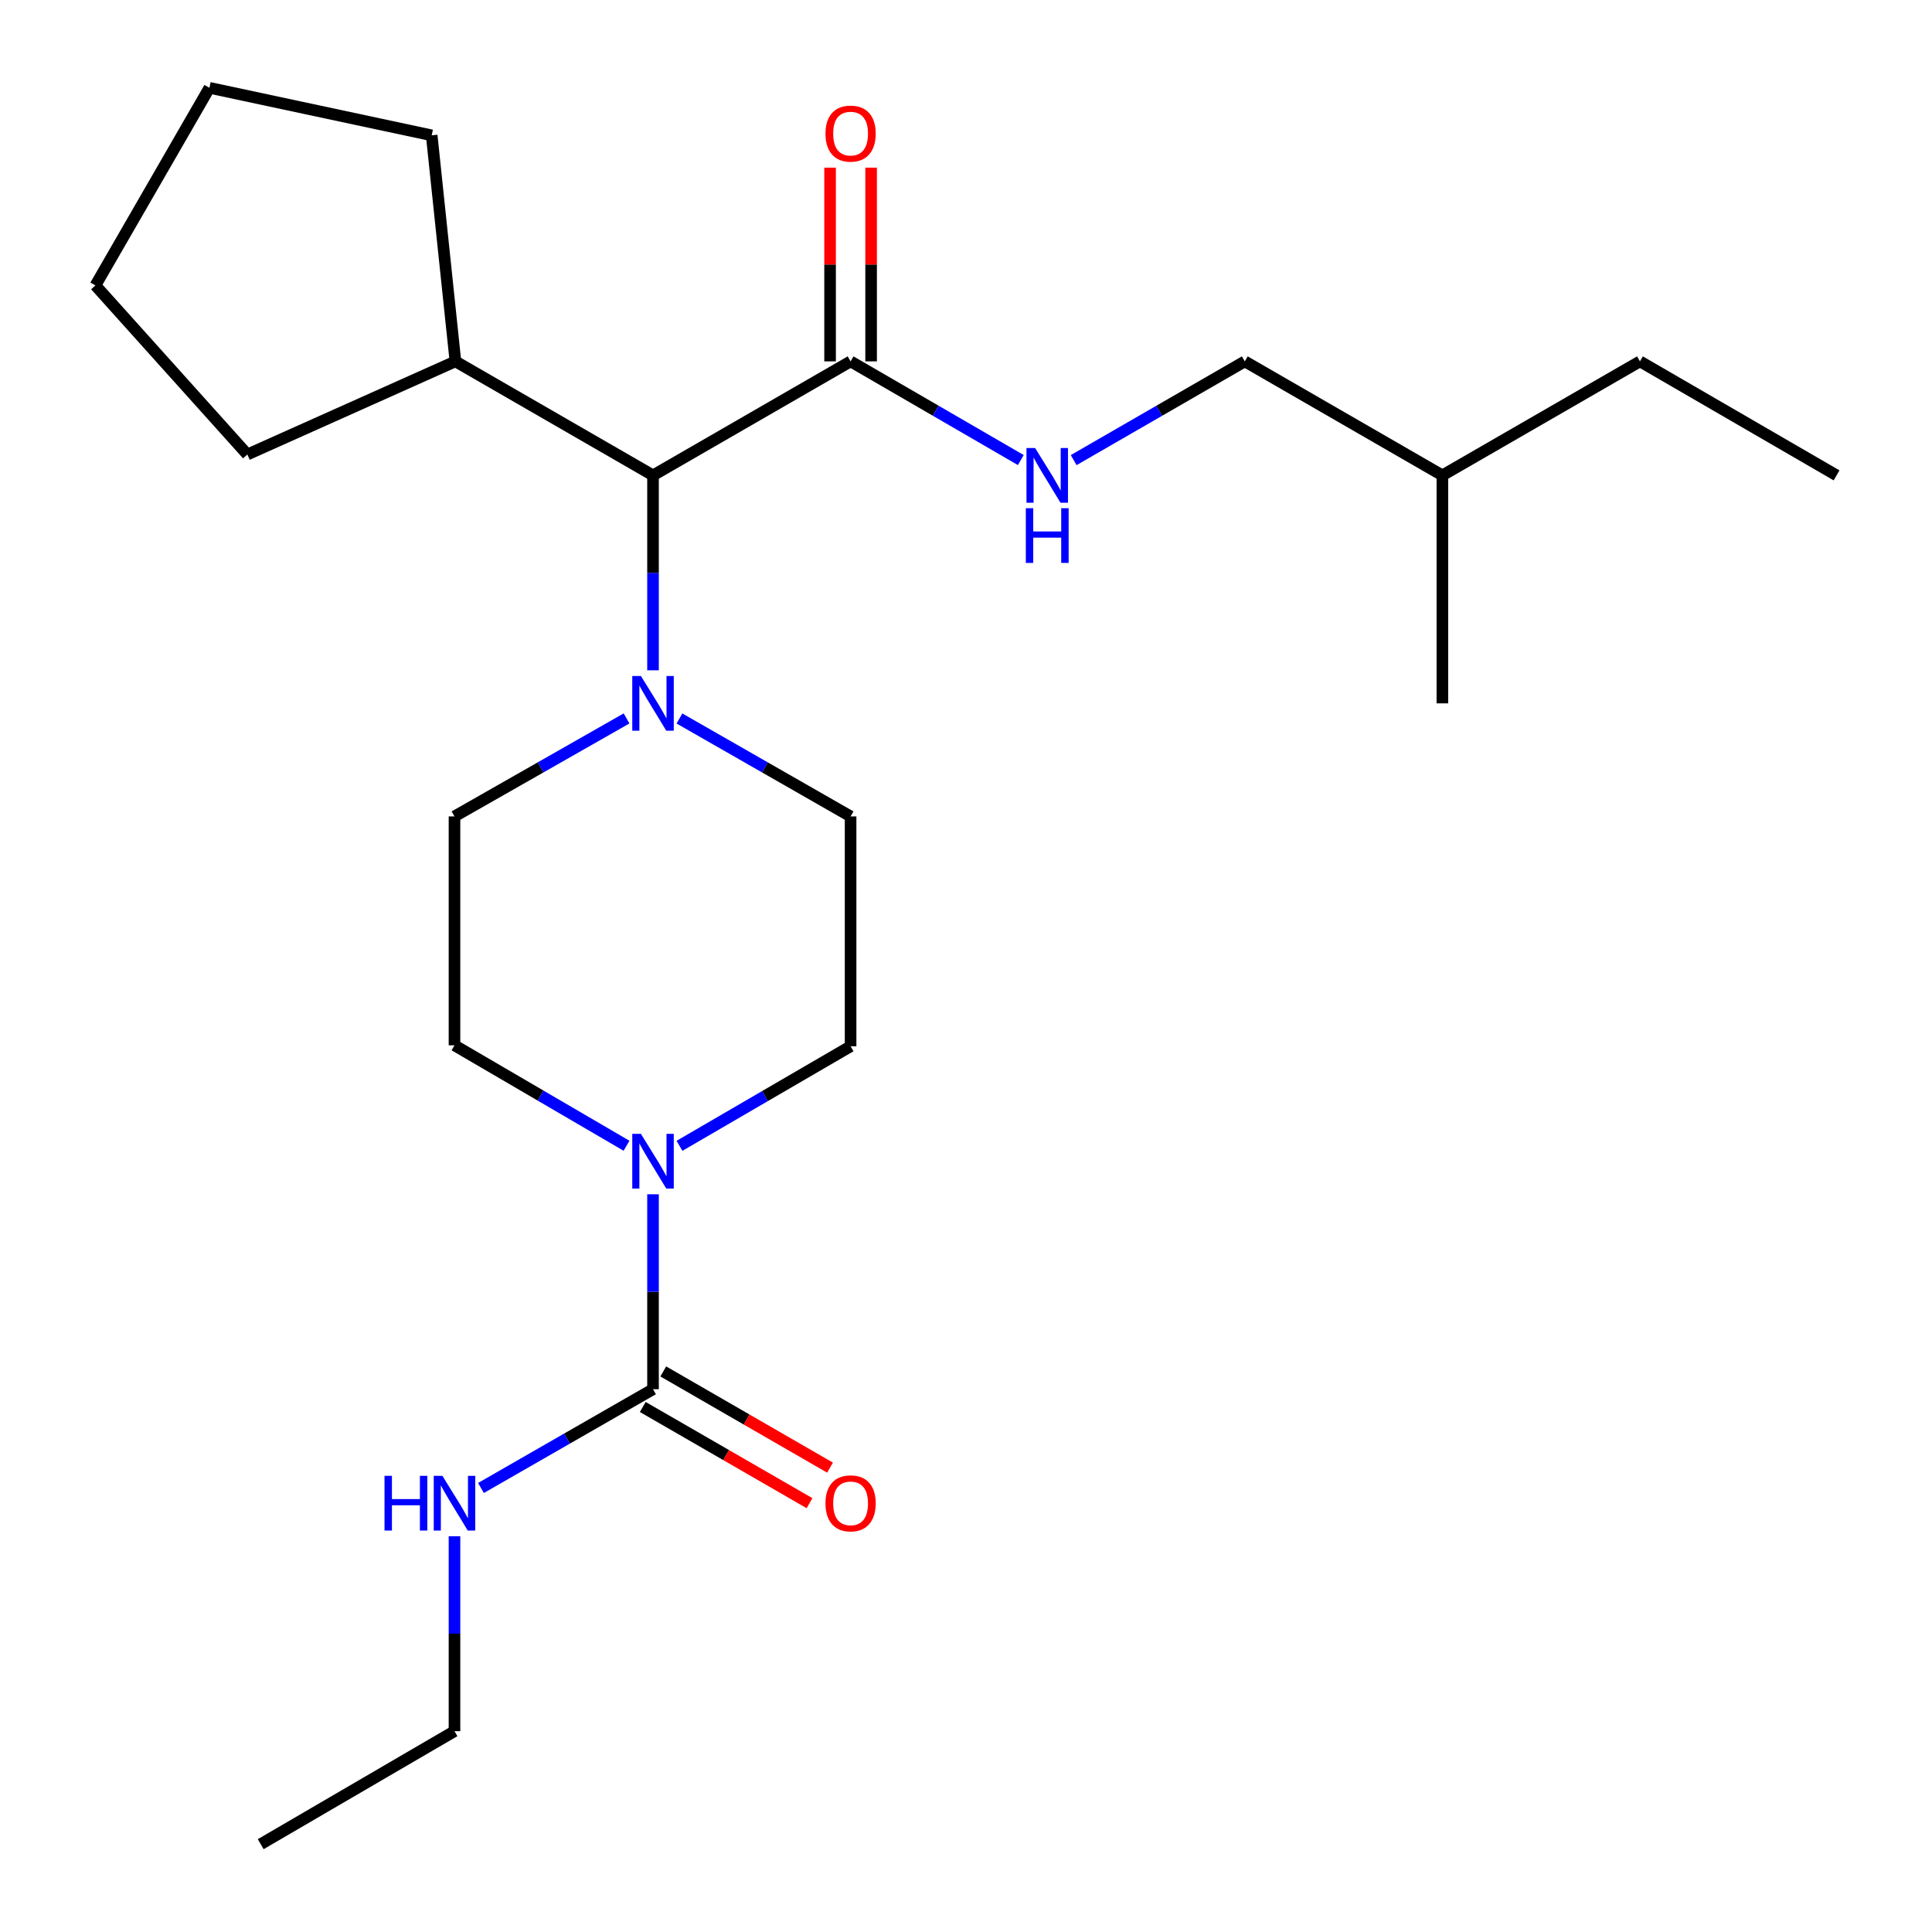 <?xml version='1.0' encoding='iso-8859-1'?>
<svg version='1.1' baseProfile='full'
              xmlns='http://www.w3.org/2000/svg'
                      xmlns:rdkit='http://www.rdkit.org/xml'
                      xmlns:xlink='http://www.w3.org/1999/xlink'
                  xml:space='preserve'
width='1000px' height='1000px' viewBox='0 0 1000 1000'>
<!-- END OF HEADER -->
<rect style='opacity:1.0;fill:#FFFFFF;stroke:none' width='1000' height='1000' x='0' y='0'> </rect>
<path class='bond-0' d='M 338.002,719.054 L 338.002,668.606' style='fill:none;fill-rule:evenodd;stroke:#000000;stroke-width:6px;stroke-linecap:butt;stroke-linejoin:miter;stroke-opacity:1' />
<path class='bond-0' d='M 338.002,668.606 L 338.002,618.158' style='fill:none;fill-rule:evenodd;stroke:#0000FF;stroke-width:6px;stroke-linecap:butt;stroke-linejoin:miter;stroke-opacity:1' />
<path class='bond-9' d='M 332.695,728.253 L 375.851,753.148' style='fill:none;fill-rule:evenodd;stroke:#000000;stroke-width:6px;stroke-linecap:butt;stroke-linejoin:miter;stroke-opacity:1' />
<path class='bond-9' d='M 375.851,753.148 L 419.007,778.043' style='fill:none;fill-rule:evenodd;stroke:#FF0000;stroke-width:6px;stroke-linecap:butt;stroke-linejoin:miter;stroke-opacity:1' />
<path class='bond-9' d='M 343.309,709.854 L 386.465,734.749' style='fill:none;fill-rule:evenodd;stroke:#000000;stroke-width:6px;stroke-linecap:butt;stroke-linejoin:miter;stroke-opacity:1' />
<path class='bond-9' d='M 386.465,734.749 L 429.621,759.643' style='fill:none;fill-rule:evenodd;stroke:#FF0000;stroke-width:6px;stroke-linecap:butt;stroke-linejoin:miter;stroke-opacity:1' />
<path class='bond-11' d='M 338.002,719.054 L 293.474,744.616' style='fill:none;fill-rule:evenodd;stroke:#000000;stroke-width:6px;stroke-linecap:butt;stroke-linejoin:miter;stroke-opacity:1' />
<path class='bond-11' d='M 293.474,744.616 L 248.945,770.179' style='fill:none;fill-rule:evenodd;stroke:#0000FF;stroke-width:6px;stroke-linecap:butt;stroke-linejoin:miter;stroke-opacity:1' />
<path class='bond-5' d='M 351.7,593.079 L 395.983,567.314' style='fill:none;fill-rule:evenodd;stroke:#0000FF;stroke-width:6px;stroke-linecap:butt;stroke-linejoin:miter;stroke-opacity:1' />
<path class='bond-5' d='M 395.983,567.314 L 440.266,541.55' style='fill:none;fill-rule:evenodd;stroke:#000000;stroke-width:6px;stroke-linecap:butt;stroke-linejoin:miter;stroke-opacity:1' />
<path class='bond-6' d='M 324.287,593.041 L 279.765,567.048' style='fill:none;fill-rule:evenodd;stroke:#0000FF;stroke-width:6px;stroke-linecap:butt;stroke-linejoin:miter;stroke-opacity:1' />
<path class='bond-6' d='M 279.765,567.048 L 235.243,541.054' style='fill:none;fill-rule:evenodd;stroke:#000000;stroke-width:6px;stroke-linecap:butt;stroke-linejoin:miter;stroke-opacity:1' />
<path class='bond-1' d='M 324.306,371.857 L 279.774,397.217' style='fill:none;fill-rule:evenodd;stroke:#0000FF;stroke-width:6px;stroke-linecap:butt;stroke-linejoin:miter;stroke-opacity:1' />
<path class='bond-1' d='M 279.774,397.217 L 235.243,422.577' style='fill:none;fill-rule:evenodd;stroke:#000000;stroke-width:6px;stroke-linecap:butt;stroke-linejoin:miter;stroke-opacity:1' />
<path class='bond-3' d='M 338.002,346.948 L 338.002,296.5' style='fill:none;fill-rule:evenodd;stroke:#0000FF;stroke-width:6px;stroke-linecap:butt;stroke-linejoin:miter;stroke-opacity:1' />
<path class='bond-3' d='M 338.002,296.5 L 338.002,246.052' style='fill:none;fill-rule:evenodd;stroke:#000000;stroke-width:6px;stroke-linecap:butt;stroke-linejoin:miter;stroke-opacity:1' />
<path class='bond-24' d='M 351.688,371.889 L 395.977,397.233' style='fill:none;fill-rule:evenodd;stroke:#0000FF;stroke-width:6px;stroke-linecap:butt;stroke-linejoin:miter;stroke-opacity:1' />
<path class='bond-24' d='M 395.977,397.233 L 440.266,422.577' style='fill:none;fill-rule:evenodd;stroke:#000000;stroke-width:6px;stroke-linecap:butt;stroke-linejoin:miter;stroke-opacity:1' />
<path class='bond-2' d='M 440.266,187.049 L 338.002,246.052' style='fill:none;fill-rule:evenodd;stroke:#000000;stroke-width:6px;stroke-linecap:butt;stroke-linejoin:miter;stroke-opacity:1' />
<path class='bond-4' d='M 440.266,187.049 L 484.315,212.585' style='fill:none;fill-rule:evenodd;stroke:#000000;stroke-width:6px;stroke-linecap:butt;stroke-linejoin:miter;stroke-opacity:1' />
<path class='bond-4' d='M 484.315,212.585 L 528.364,238.121' style='fill:none;fill-rule:evenodd;stroke:#0000FF;stroke-width:6px;stroke-linecap:butt;stroke-linejoin:miter;stroke-opacity:1' />
<path class='bond-10' d='M 450.886,187.049 L 450.886,136.913' style='fill:none;fill-rule:evenodd;stroke:#000000;stroke-width:6px;stroke-linecap:butt;stroke-linejoin:miter;stroke-opacity:1' />
<path class='bond-10' d='M 450.886,136.913 L 450.886,86.777' style='fill:none;fill-rule:evenodd;stroke:#FF0000;stroke-width:6px;stroke-linecap:butt;stroke-linejoin:miter;stroke-opacity:1' />
<path class='bond-10' d='M 429.645,187.049 L 429.645,136.913' style='fill:none;fill-rule:evenodd;stroke:#000000;stroke-width:6px;stroke-linecap:butt;stroke-linejoin:miter;stroke-opacity:1' />
<path class='bond-10' d='M 429.645,136.913 L 429.645,86.777' style='fill:none;fill-rule:evenodd;stroke:#FF0000;stroke-width:6px;stroke-linecap:butt;stroke-linejoin:miter;stroke-opacity:1' />
<path class='bond-12' d='M 338.002,246.052 L 235.727,187.049' style='fill:none;fill-rule:evenodd;stroke:#000000;stroke-width:6px;stroke-linecap:butt;stroke-linejoin:miter;stroke-opacity:1' />
<path class='bond-13' d='M 555.737,238.153 L 600.023,212.601' style='fill:none;fill-rule:evenodd;stroke:#0000FF;stroke-width:6px;stroke-linecap:butt;stroke-linejoin:miter;stroke-opacity:1' />
<path class='bond-13' d='M 600.023,212.601 L 644.309,187.049' style='fill:none;fill-rule:evenodd;stroke:#000000;stroke-width:6px;stroke-linecap:butt;stroke-linejoin:miter;stroke-opacity:1' />
<path class='bond-8' d='M 440.266,541.55 L 440.266,422.577' style='fill:none;fill-rule:evenodd;stroke:#000000;stroke-width:6px;stroke-linecap:butt;stroke-linejoin:miter;stroke-opacity:1' />
<path class='bond-7' d='M 235.243,541.054 L 235.243,422.577' style='fill:none;fill-rule:evenodd;stroke:#000000;stroke-width:6px;stroke-linecap:butt;stroke-linejoin:miter;stroke-opacity:1' />
<path class='bond-14' d='M 235.243,795.155 L 235.243,845.602' style='fill:none;fill-rule:evenodd;stroke:#0000FF;stroke-width:6px;stroke-linecap:butt;stroke-linejoin:miter;stroke-opacity:1' />
<path class='bond-14' d='M 235.243,845.602 L 235.243,896.05' style='fill:none;fill-rule:evenodd;stroke:#000000;stroke-width:6px;stroke-linecap:butt;stroke-linejoin:miter;stroke-opacity:1' />
<path class='bond-16' d='M 235.727,187.049 L 223.442,70.047' style='fill:none;fill-rule:evenodd;stroke:#000000;stroke-width:6px;stroke-linecap:butt;stroke-linejoin:miter;stroke-opacity:1' />
<path class='bond-17' d='M 235.727,187.049 L 128.035,235.243' style='fill:none;fill-rule:evenodd;stroke:#000000;stroke-width:6px;stroke-linecap:butt;stroke-linejoin:miter;stroke-opacity:1' />
<path class='bond-15' d='M 644.309,187.049 L 746.573,246.052' style='fill:none;fill-rule:evenodd;stroke:#000000;stroke-width:6px;stroke-linecap:butt;stroke-linejoin:miter;stroke-opacity:1' />
<path class='bond-20' d='M 235.243,896.05 L 134.938,954.545' style='fill:none;fill-rule:evenodd;stroke:#000000;stroke-width:6px;stroke-linecap:butt;stroke-linejoin:miter;stroke-opacity:1' />
<path class='bond-18' d='M 746.573,246.052 L 848.836,187.049' style='fill:none;fill-rule:evenodd;stroke:#000000;stroke-width:6px;stroke-linecap:butt;stroke-linejoin:miter;stroke-opacity:1' />
<path class='bond-19' d='M 746.573,246.052 L 746.573,364.058' style='fill:none;fill-rule:evenodd;stroke:#000000;stroke-width:6px;stroke-linecap:butt;stroke-linejoin:miter;stroke-opacity:1' />
<path class='bond-22' d='M 223.442,70.047 L 108.399,45.455' style='fill:none;fill-rule:evenodd;stroke:#000000;stroke-width:6px;stroke-linecap:butt;stroke-linejoin:miter;stroke-opacity:1' />
<path class='bond-23' d='M 128.035,235.243 L 49.396,147.73' style='fill:none;fill-rule:evenodd;stroke:#000000;stroke-width:6px;stroke-linecap:butt;stroke-linejoin:miter;stroke-opacity:1' />
<path class='bond-21' d='M 848.836,187.049 L 950.604,246.052' style='fill:none;fill-rule:evenodd;stroke:#000000;stroke-width:6px;stroke-linecap:butt;stroke-linejoin:miter;stroke-opacity:1' />
<path class='bond-25' d='M 108.399,45.455 L 49.396,147.73' style='fill:none;fill-rule:evenodd;stroke:#000000;stroke-width:6px;stroke-linecap:butt;stroke-linejoin:miter;stroke-opacity:1' />
<path  class='atom-1' d='M 331.742 586.888
L 341.022 601.888
Q 341.942 603.368, 343.422 606.048
Q 344.902 608.728, 344.982 608.888
L 344.982 586.888
L 348.742 586.888
L 348.742 615.208
L 344.862 615.208
L 334.902 598.808
Q 333.742 596.888, 332.502 594.688
Q 331.302 592.488, 330.942 591.808
L 330.942 615.208
L 327.262 615.208
L 327.262 586.888
L 331.742 586.888
' fill='#0000FF'/>
<path  class='atom-2' d='M 331.742 349.898
L 341.022 364.898
Q 341.942 366.378, 343.422 369.058
Q 344.902 371.738, 344.982 371.898
L 344.982 349.898
L 348.742 349.898
L 348.742 378.218
L 344.862 378.218
L 334.902 361.818
Q 333.742 359.898, 332.502 357.698
Q 331.302 355.498, 330.942 354.818
L 330.942 378.218
L 327.262 378.218
L 327.262 349.898
L 331.742 349.898
' fill='#0000FF'/>
<path  class='atom-5' d='M 535.785 231.892
L 545.065 246.892
Q 545.985 248.372, 547.465 251.052
Q 548.945 253.732, 549.025 253.892
L 549.025 231.892
L 552.785 231.892
L 552.785 260.212
L 548.905 260.212
L 538.945 243.812
Q 537.785 241.892, 536.545 239.692
Q 535.345 237.492, 534.985 236.812
L 534.985 260.212
L 531.305 260.212
L 531.305 231.892
L 535.785 231.892
' fill='#0000FF'/>
<path  class='atom-5' d='M 530.965 263.044
L 534.805 263.044
L 534.805 275.084
L 549.285 275.084
L 549.285 263.044
L 553.125 263.044
L 553.125 291.364
L 549.285 291.364
L 549.285 278.284
L 534.805 278.284
L 534.805 291.364
L 530.965 291.364
L 530.965 263.044
' fill='#0000FF'/>
<path  class='atom-10' d='M 427.266 778.125
Q 427.266 771.325, 430.626 767.525
Q 433.986 763.725, 440.266 763.725
Q 446.546 763.725, 449.906 767.525
Q 453.266 771.325, 453.266 778.125
Q 453.266 785.005, 449.866 788.925
Q 446.466 792.805, 440.266 792.805
Q 434.026 792.805, 430.626 788.925
Q 427.266 785.045, 427.266 778.125
M 440.266 789.605
Q 444.586 789.605, 446.906 786.725
Q 449.266 783.805, 449.266 778.125
Q 449.266 772.565, 446.906 769.765
Q 444.586 766.925, 440.266 766.925
Q 435.946 766.925, 433.586 769.725
Q 431.266 772.525, 431.266 778.125
Q 431.266 783.845, 433.586 786.725
Q 435.946 789.605, 440.266 789.605
' fill='#FF0000'/>
<path  class='atom-11' d='M 427.266 69.147
Q 427.266 62.347, 430.626 58.547
Q 433.986 54.747, 440.266 54.747
Q 446.546 54.747, 449.906 58.547
Q 453.266 62.347, 453.266 69.147
Q 453.266 76.027, 449.866 79.947
Q 446.466 83.827, 440.266 83.827
Q 434.026 83.827, 430.626 79.947
Q 427.266 76.067, 427.266 69.147
M 440.266 80.627
Q 444.586 80.627, 446.906 77.747
Q 449.266 74.827, 449.266 69.147
Q 449.266 63.587, 446.906 60.787
Q 444.586 57.947, 440.266 57.947
Q 435.946 57.947, 433.586 60.747
Q 431.266 63.547, 431.266 69.147
Q 431.266 74.867, 433.586 77.747
Q 435.946 80.627, 440.266 80.627
' fill='#FF0000'/>
<path  class='atom-12' d='M 199.023 763.885
L 202.863 763.885
L 202.863 775.925
L 217.343 775.925
L 217.343 763.885
L 221.183 763.885
L 221.183 792.205
L 217.343 792.205
L 217.343 779.125
L 202.863 779.125
L 202.863 792.205
L 199.023 792.205
L 199.023 763.885
' fill='#0000FF'/>
<path  class='atom-12' d='M 228.983 763.885
L 238.263 778.885
Q 239.183 780.365, 240.663 783.045
Q 242.143 785.725, 242.223 785.885
L 242.223 763.885
L 245.983 763.885
L 245.983 792.205
L 242.103 792.205
L 232.143 775.805
Q 230.983 773.885, 229.743 771.685
Q 228.543 769.485, 228.183 768.805
L 228.183 792.205
L 224.503 792.205
L 224.503 763.885
L 228.983 763.885
' fill='#0000FF'/>
</svg>
